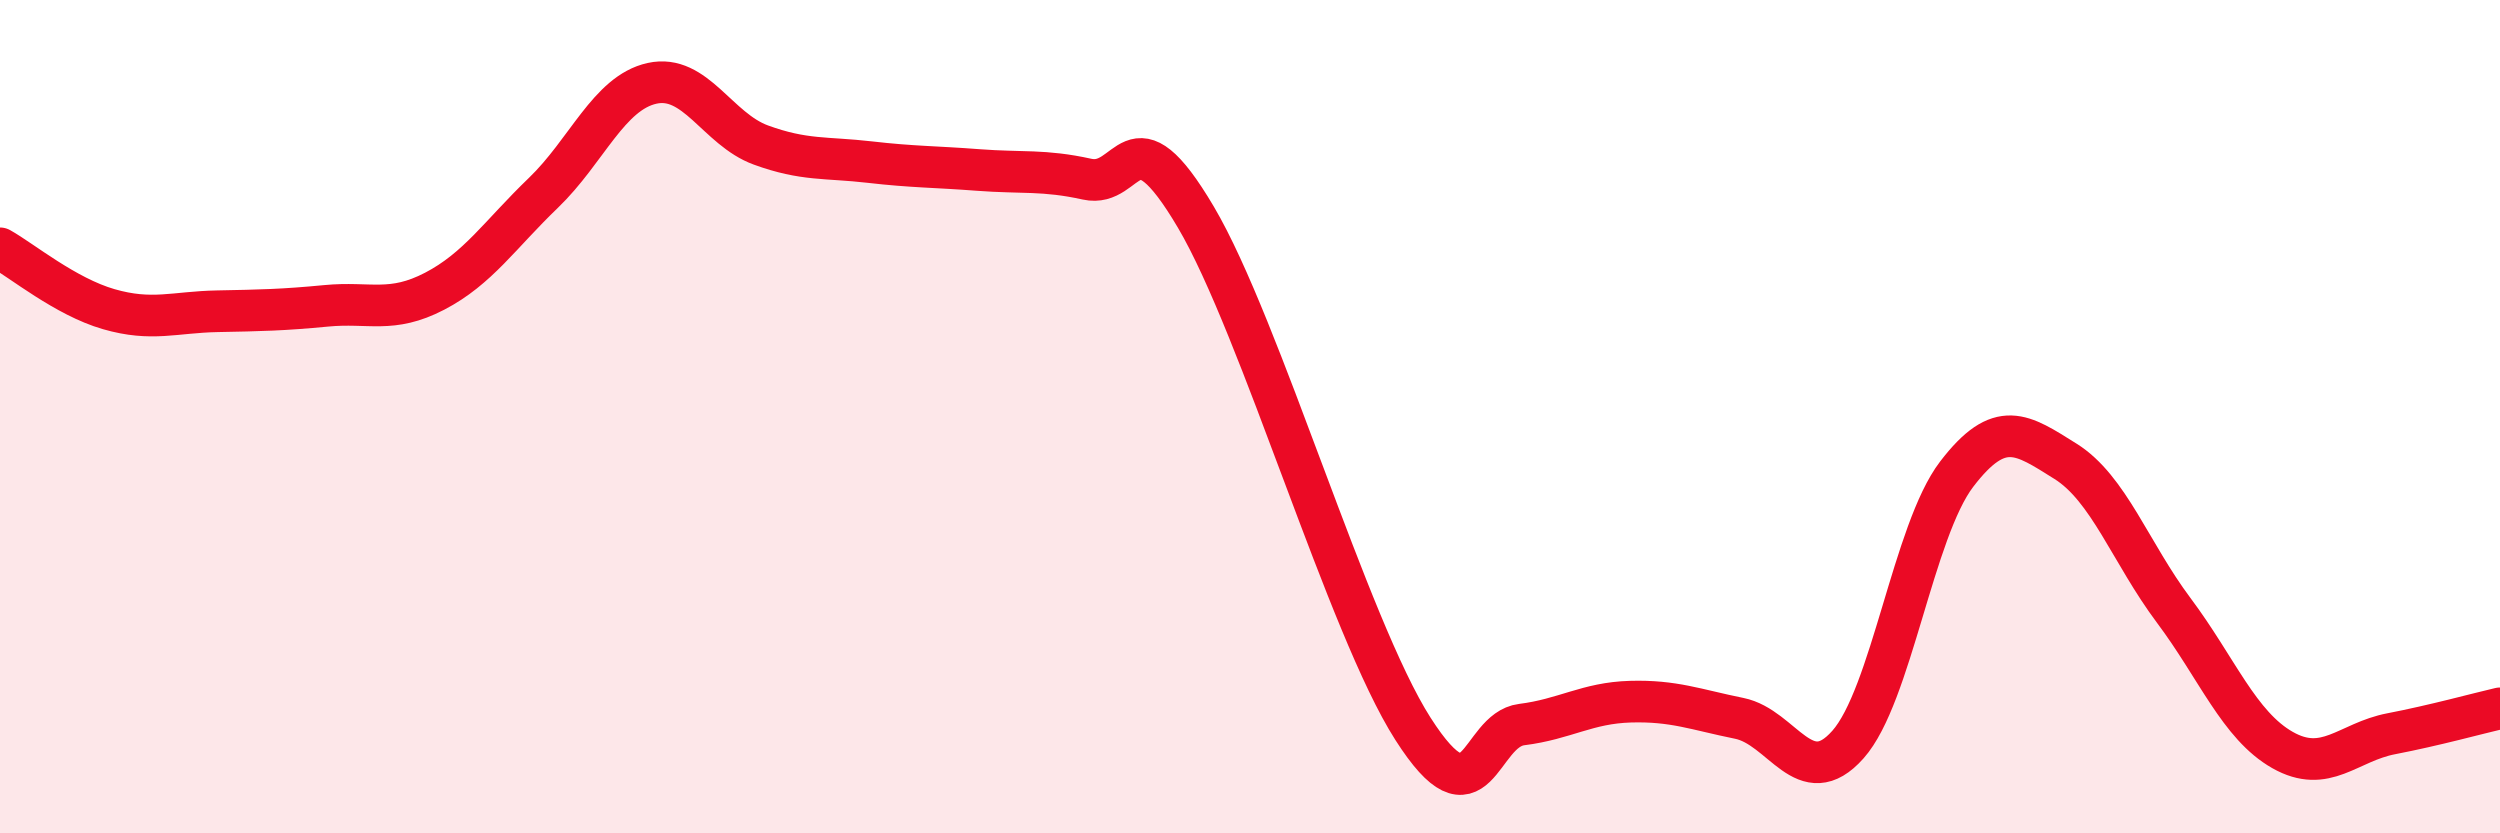 
    <svg width="60" height="20" viewBox="0 0 60 20" xmlns="http://www.w3.org/2000/svg">
      <path
        d="M 0,5.96 C 0.52,6.25 1.57,7.12 2.61,7.42 C 3.65,7.72 4.18,7.49 5.22,7.47 C 6.26,7.45 6.79,7.44 7.83,7.34 C 8.87,7.24 9.39,7.53 10.43,6.99 C 11.47,6.45 12,5.63 13.04,4.63 C 14.08,3.63 14.61,2.23 15.65,2 C 16.69,1.77 17.22,3.1 18.26,3.48 C 19.3,3.86 19.83,3.77 20.87,3.89 C 21.91,4.01 22.44,4 23.48,4.08 C 24.52,4.16 25.05,4.07 26.09,4.3 C 27.13,4.53 27.14,2.57 28.7,5.21 C 30.26,7.85 32.35,15.05 33.91,17.49 C 35.47,19.93 35.48,17.52 36.52,17.39 C 37.56,17.26 38.09,16.87 39.13,16.84 C 40.17,16.81 40.7,17.03 41.74,17.24 C 42.78,17.45 43.31,19.04 44.35,17.87 C 45.39,16.7 45.92,12.74 46.96,11.38 C 48,10.02 48.53,10.42 49.57,11.07 C 50.61,11.72 51.13,13.26 52.17,14.65 C 53.21,16.04 53.74,17.41 54.78,18 C 55.82,18.59 56.35,17.81 57.39,17.61 C 58.43,17.41 59.48,17.12 60,17L60 20L0 20Z"
        fill="#EB0A25"
        opacity="0.1"
        stroke-linecap="round"
        stroke-linejoin="round"
      />
      <path
        d="M 0,5.96 C 0.52,6.25 1.57,7.12 2.61,7.42 C 3.65,7.72 4.18,7.49 5.22,7.47 C 6.26,7.45 6.79,7.44 7.83,7.34 C 8.87,7.24 9.39,7.53 10.43,6.99 C 11.47,6.45 12,5.63 13.04,4.63 C 14.08,3.63 14.61,2.23 15.65,2 C 16.69,1.77 17.22,3.1 18.26,3.48 C 19.3,3.86 19.83,3.77 20.87,3.89 C 21.91,4.01 22.44,4 23.48,4.08 C 24.52,4.16 25.05,4.07 26.09,4.3 C 27.13,4.53 27.14,2.57 28.7,5.21 C 30.26,7.85 32.35,15.05 33.91,17.49 C 35.47,19.93 35.48,17.52 36.52,17.39 C 37.56,17.26 38.09,16.87 39.13,16.84 C 40.17,16.81 40.7,17.03 41.74,17.24 C 42.78,17.45 43.31,19.04 44.35,17.87 C 45.39,16.7 45.92,12.74 46.96,11.38 C 48,10.02 48.53,10.42 49.57,11.07 C 50.61,11.72 51.13,13.26 52.17,14.65 C 53.21,16.04 53.74,17.41 54.78,18 C 55.82,18.59 56.35,17.81 57.39,17.61 C 58.43,17.41 59.48,17.12 60,17"
        stroke="#EB0A25"
        stroke-width="1"
        fill="none"
        stroke-linecap="round"
        stroke-linejoin="round"
      />
    </svg>
  